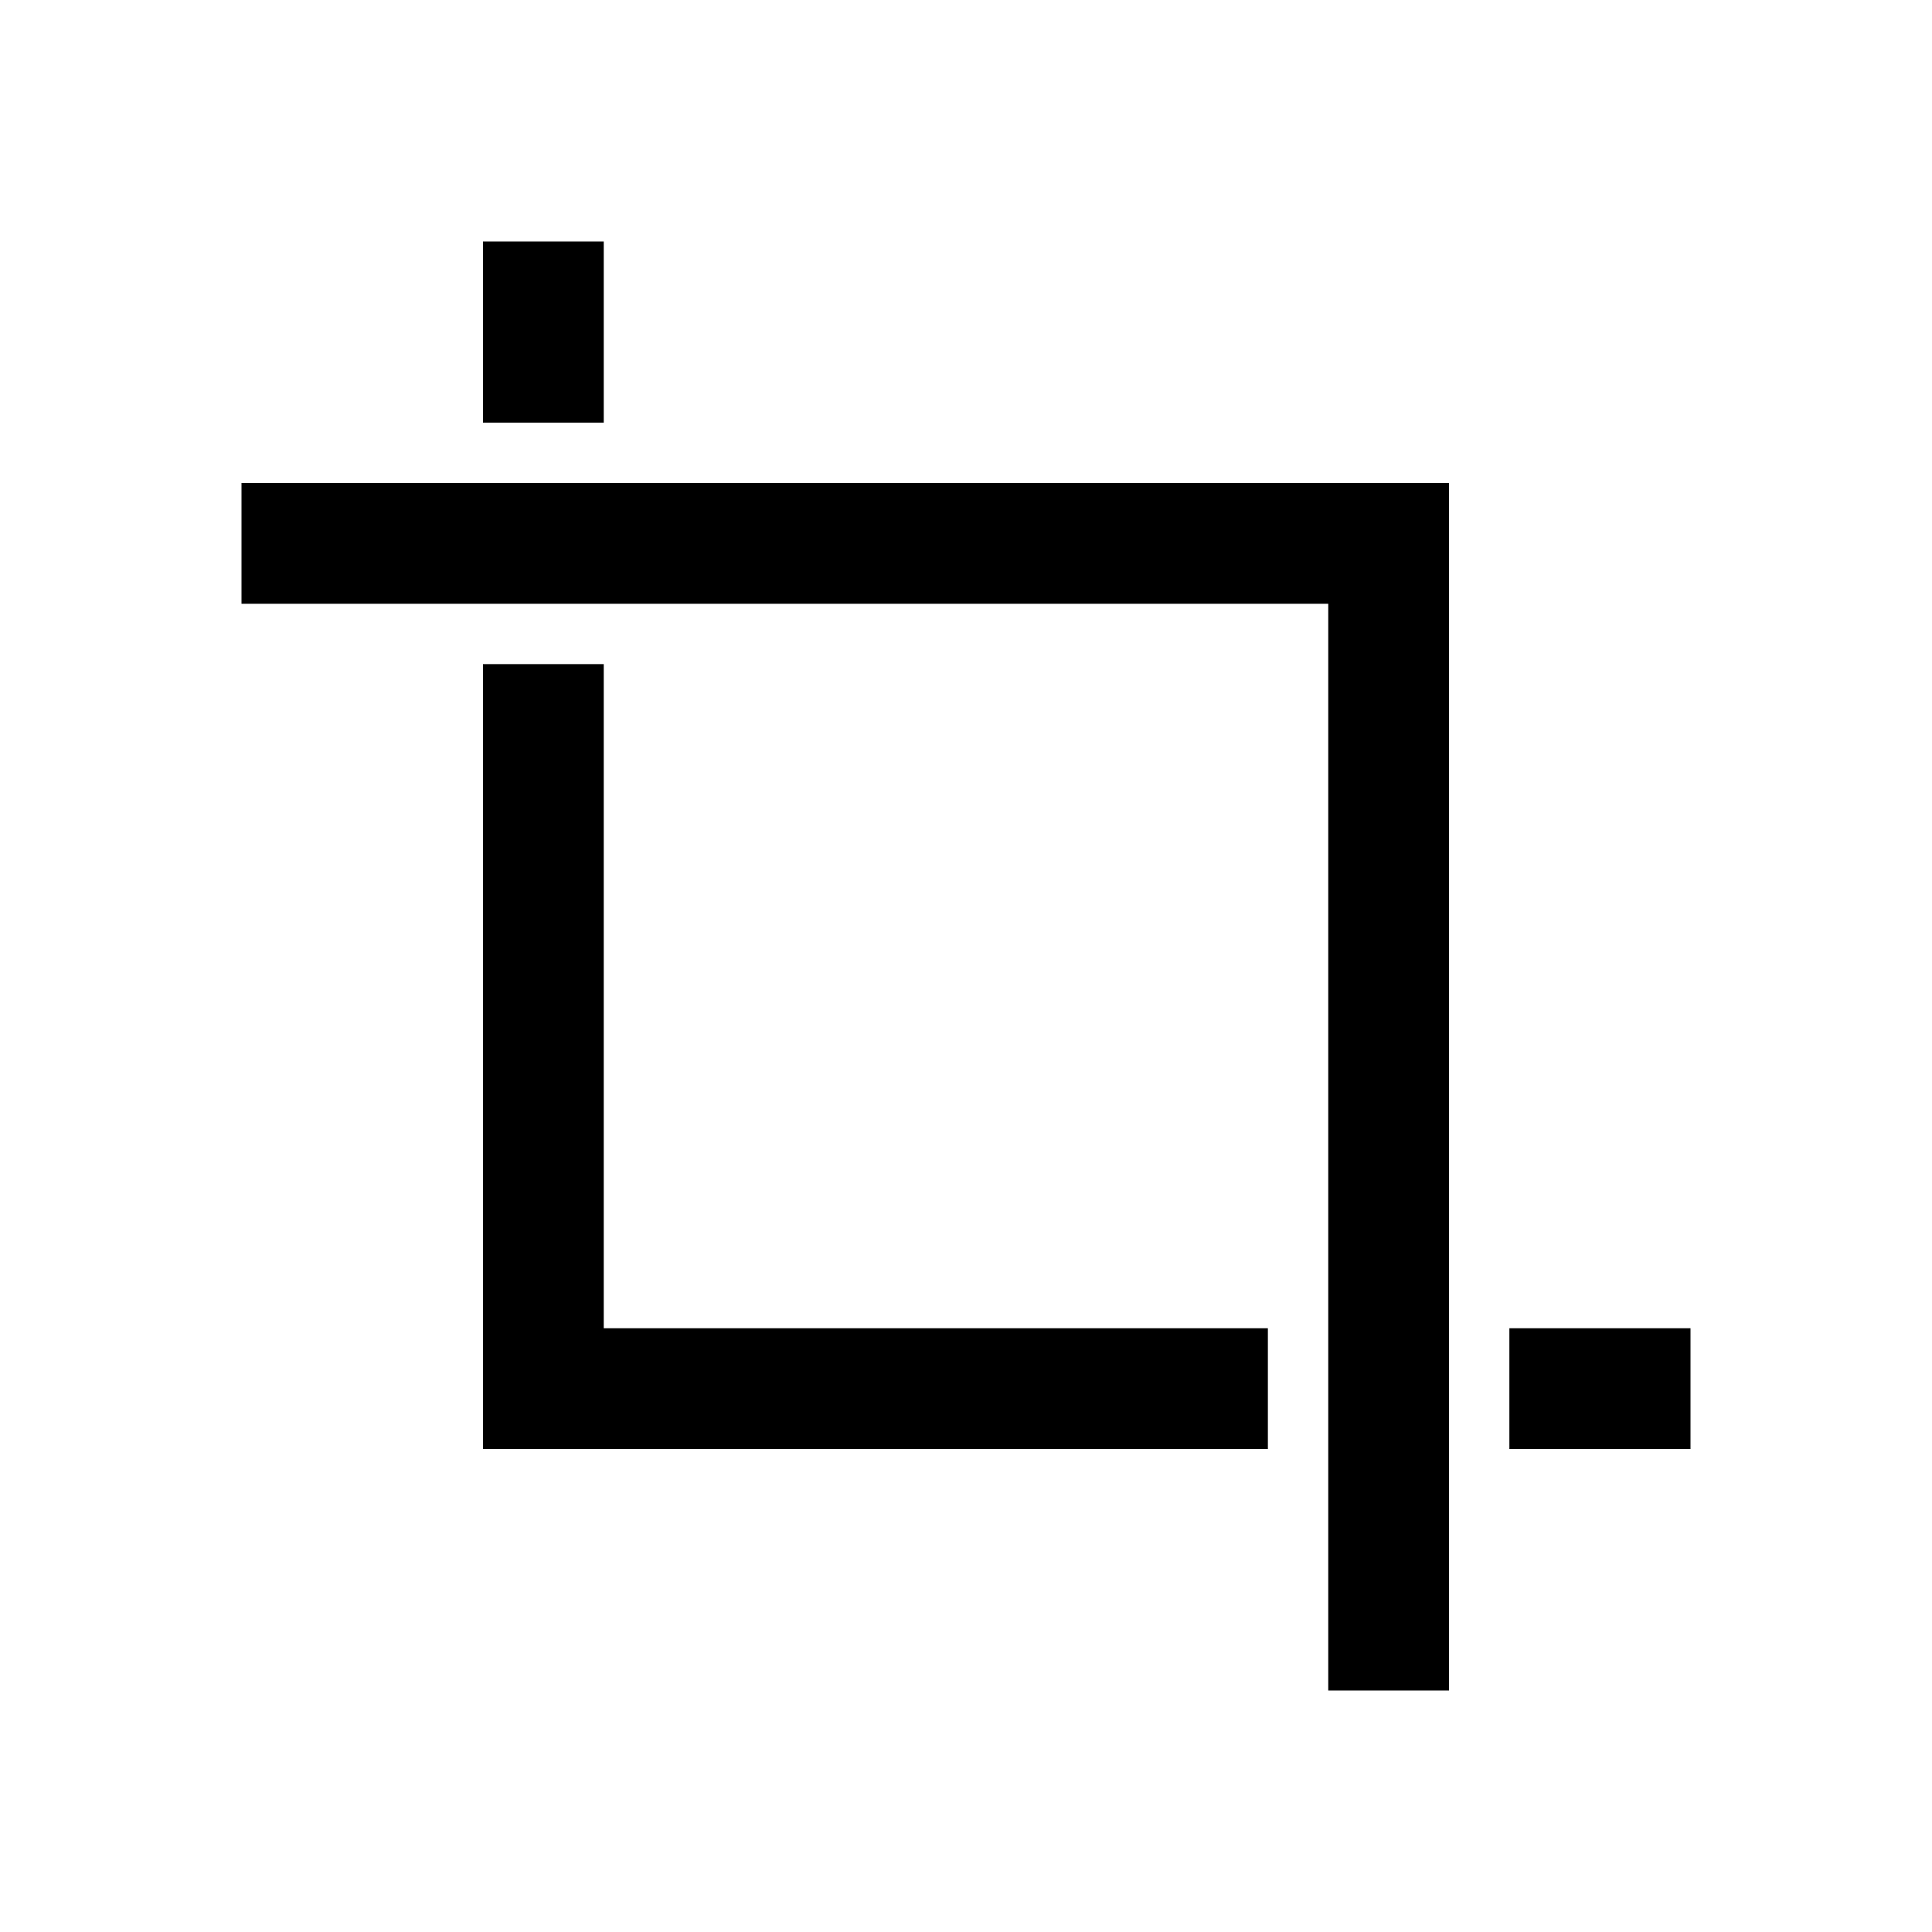<svg xmlns="http://www.w3.org/2000/svg" width="512" height="512" viewBox="0 0 512 512"><path d="M128 64h32v48h-32zM160 352V176h-32v208h208v-32zM400 352h48v32h-48z"/><path d="M64 128v32h288v288h32V128z"/></svg>